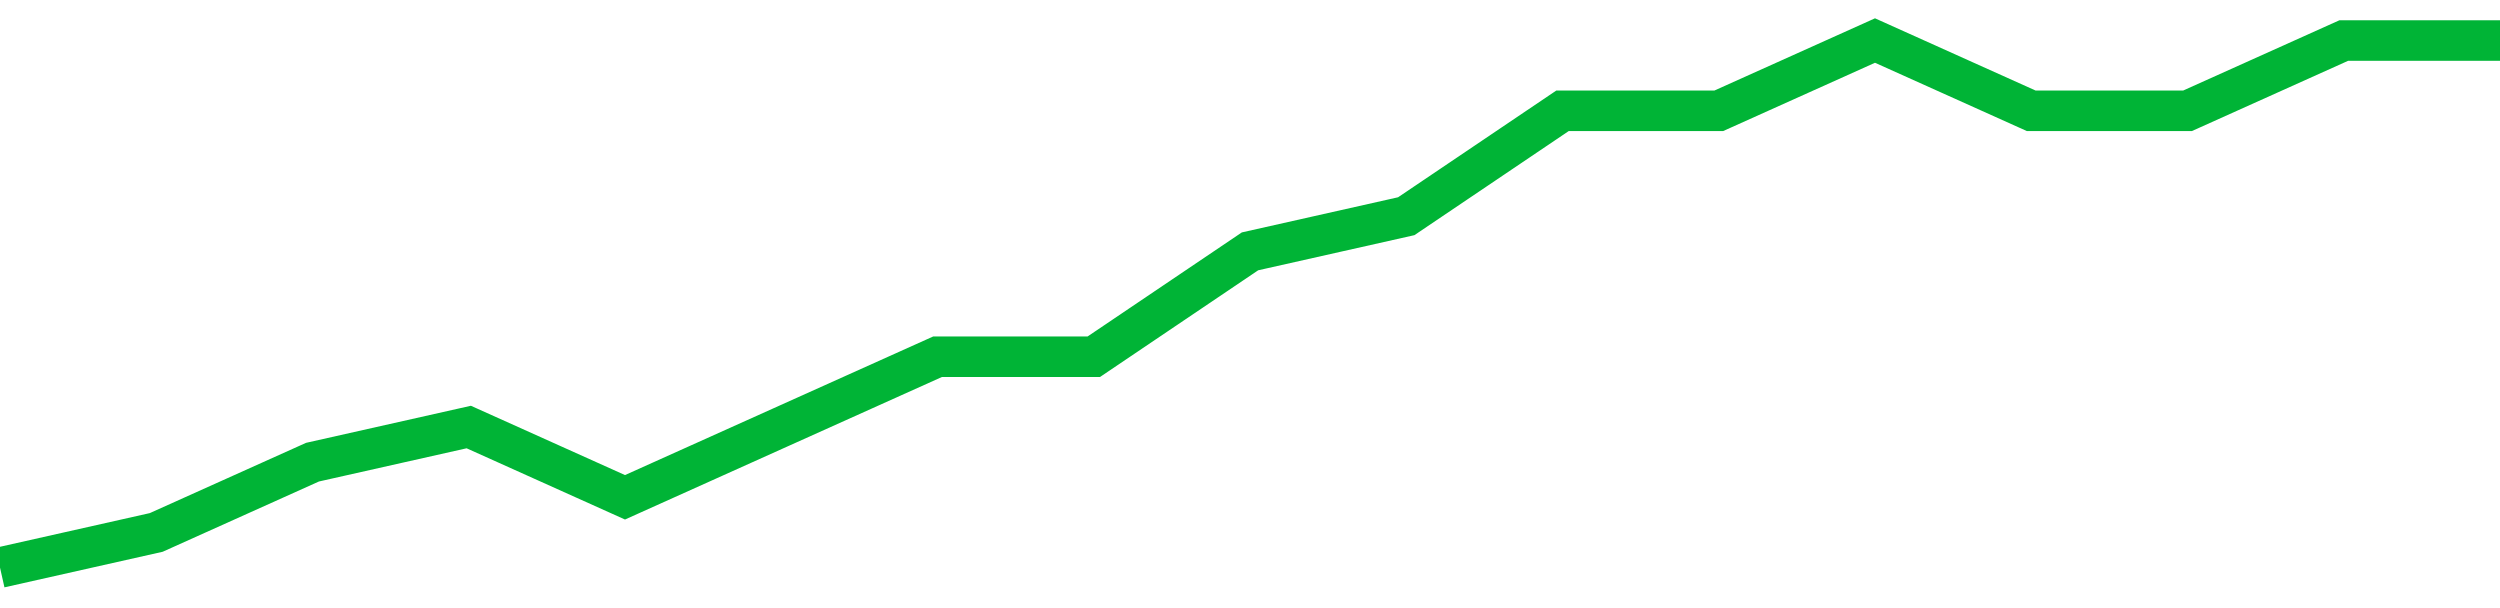<!-- Generated with https://github.com/jxxe/sparkline/ --><svg viewBox="0 0 185 45" class="sparkline" xmlns="http://www.w3.org/2000/svg"><path class="sparkline--fill" d="M 0 42 L 0 42 L 11.562 39.4 L 23.125 34.2 L 34.688 31.6 L 46.25 36.8 L 57.812 31.6 L 69.375 26.4 L 80.938 26.4 L 92.5 18.6 L 104.062 16 L 115.625 8.2 L 127.188 8.2 L 138.75 3 L 150.312 8.2 L 161.875 8.2 L 173.438 3 L 185 3 V 45 L 0 45 Z" stroke="none" fill="none" ></path><path class="sparkline--line" d="M 0 42 L 0 42 L 11.562 39.4 L 23.125 34.2 L 34.688 31.6 L 46.25 36.8 L 57.812 31.6 L 69.375 26.4 L 80.938 26.4 L 92.5 18.6 L 104.062 16 L 115.625 8.2 L 127.188 8.2 L 138.75 3 L 150.312 8.2 L 161.875 8.2 L 173.438 3 L 185 3" fill="none" stroke-width="3" stroke="#00B436" ></path></svg>